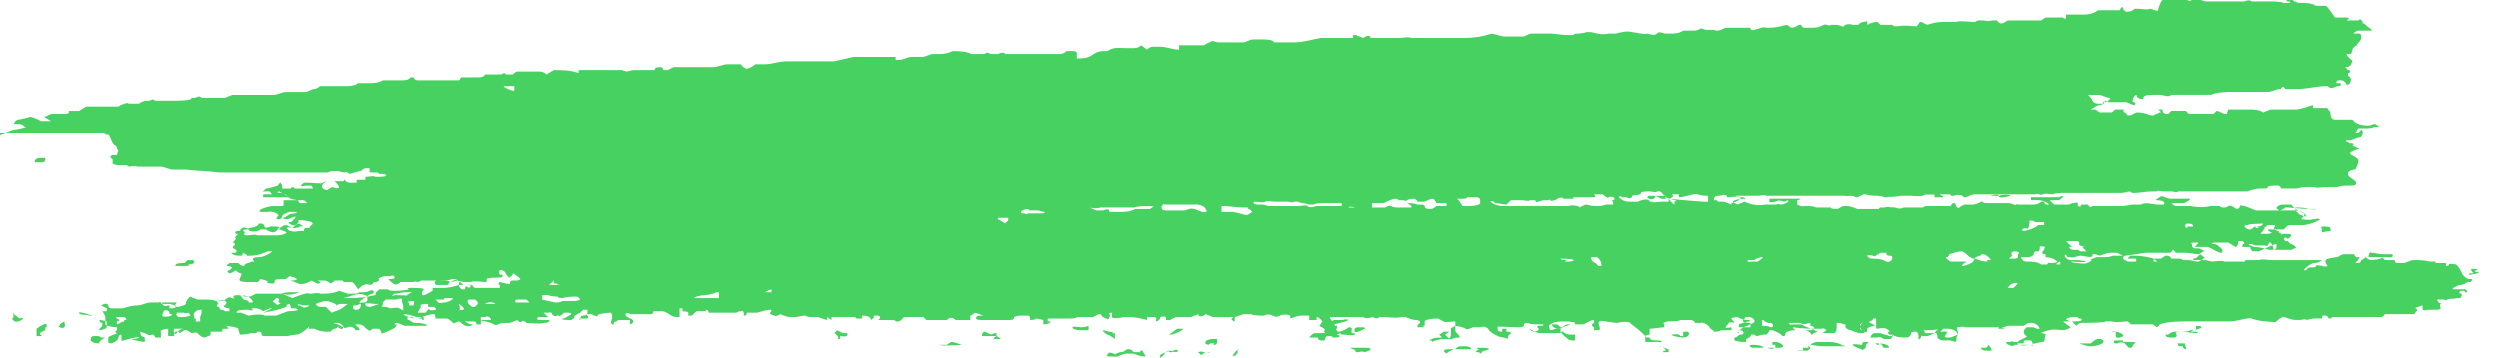 <?xml version="1.0" encoding="UTF-8"?> <svg xmlns="http://www.w3.org/2000/svg" xmlns:xlink="http://www.w3.org/1999/xlink" id="_Слой_1" version="1.1" viewBox="0 0 171.1 24.5"><defs><style> .st0 { fill: #47d161; } .st1 { fill: none; } .st2 { clip-path: url(#clippath); } </style><clipPath id="clippath"><rect class="st1" width="171" height="24.5"></rect></clipPath></defs><g class="st2"><g><path class="st0" d="M129.6,22.1c0,.3-.1.4-.1.3h-.1c-.1-.1-.3-.1-.3-.1h-.1c-.1-.2-.1-.3-.1-.3h-.1c-.1-.2-.2-.2-.4-.2h-.2s0,.1-.2.2c0,0-.2,0,0,.1,0,0,.4.2.3.2s-.5.1-.5.2,0,.3-.2.2-.4-.4-.3-.4c0,0,.2-.2.2-.3h0c0,.1-.2.2-.2.2v.3l.3.2h0c0,0,0,.1,0,.1h-.4c-.2-.1-.4-.1-.5-.2-.2,0-.3-.1-.4-.2v-.2c-.2,0-.3-.1-.4-.1h-.2v.3c0,0,0,.4-.2.4s-.9,0-.8,0c0,0,.2-.1.3-.2,0,0-.2-.2-.3-.1-.7,0-1.3,0-2-.1h0s0,.1.2.2h1c.4,0,.3-.3,0-.3v-.2h0c-.2,0-.4.2-.7,0h-.7c-.3,0,0,0,0,.1s0,0,.2,0h.6c.3.2.7.3,1.1.5,0,0-.3.1-.4.2h0c0,.1,0,.2,0,.1,0-.2-.2-.3-.4-.4h-.8c-.2,0-.6.1-.6.2s0,.2-.2.2h0c-.2-.2-.4-.3-.7-.4h-.2c0,.1-.2.3-.2.3-.2,0-.4,0-.6.1,0,0-.2,0-.2-.1,0,0-.4,0-.3,0s0,.2-.3.3v.2h-.2s-.3,0-.6-.1v-.2c.2,0,.3-.2.4-.2.3,0,.2-.1.2-.2h0c0-.1-.3-.1-.3-.1v.2h0s-.2,0,0-.1c0-.1.2-.2.3-.3h.5v-.3c-.4,0-.6-.1-.5-.2s.3-.2,0-.2-.8,0-.8.1.2.2.2.3h0s-.3-.1-.4,0c0,.1-.2.2-.2.3s.3,0,.4,0h0v.2h-.7c-.2.1-.3.1-.5.1,0-.1-.3-.2-.3-.3s-.5-.4-.6-.3c0,0-.5,0-.4,0,0,0,0-.2-.4-.2h-.6c0,.1-.9.1-.9.1,0,0-.4.1-.2.2v.2c-.2,0-.8.1-1,.1v.4c-.2,0-.4.1-.2.2h.2c0,.2.3.2.6.2s.3.2,0,.1h-.9v-.4c-.2-.2-.4-.4-.8-.7s-.2-.2-.2-.2h0c-.2-.1-.6-.1-.9,0-.3,0-1.3-.2-1.6-.2s-.6.3-.8.3h-.3c-.2,0-.3,0-.2-.1h0c0-.1-.8-.1-.8-.1-.3,0-.6,0-.9.2-.2.1,0,.4,0,.4,0,0,.7-.2.7-.1v.3h-1.3c-.2,0-.8-.1-.8-.3l.3.2h0c.2,0,.4-.2.3-.2,0,0-.2-.2,0-.2s.4,0,.3-.1h-.3c-.3,0-.5,0-.8-.1,0,0-.2,0-.2.1s0,.2-.4.2-1.7-.1-1.4,0v.2s0,.1.3.1,0,0,0,0h0v-.2h.3v.2c.2,0,.3,0,.3.1l-.2.2v.2s-.2-.1-.3-.1c-.2,0-.4-.1-.6-.2s-.3-.2-.4-.3c0,0,0-.1-.2-.2s-.3,0-.4,0h-.5c0,0-.4.2-.5.1s-.6-.2-.7-.2c0,0-.4.2-.3.2h.2-.2v.4c0,0,0,.3-.3.3h.4c0-.1.5-.1.5-.1,0-.2-.3-.3-.3-.5v-.6h0c-.3,0-.7.1-.8,0l-.4-.2c-.5,0-.9.1-.9.2s0,.2,0,.3h-.2s.4.1,0,.1h-.3c0-.1,0-.2.2-.3,0,0,0-.2-.3-.2s-.7-.2-.7-.2h-.3c-.4.1-.8,0-1.2,0h-.3c-.2.2-.4,0-.5,0-.2.1-.5.1-.6,0h-2.1c-.2,0-.3,0,0,.3.2.2.2.7.4.7s.6-.2.7-.3h0c.3,0,.2.1.2.2h0v.2s.4,0,.2.1-.6,0-.7,0h-.2c0-.1-.2-.1-.3,0,0,0,.4.1,0,.2h-.3q0-.1-.2-.1c-.2,0-.3,0-.3.2s-.6.1-.5-.1h-.6s.2-.3.4-.3h.3c.3,0,.5,0,.4-.2s-.5-.3-.4-.3l.2-.3s-.2-.3-.4-.3v.2h-.5v-.3h-.5c-.3,0-.5.1-.8.2v-.2c-.2-.1-.5-.1-.7,0s-.3.1-.5,0h0c-.2-.1-.4-.1-.6,0-.3,0-.7,0-.9-.1h-.5l-.6.2v.3s-.3-.1-.2-.2c0,0,.2-.1,0-.1h-1.3l-.5-.2c-.2.2-.5.2-.5,0l-.5.2h-1s-.3.1-.4.2h-.3c0-.2,0-.3-.4-.2h0c0,.2-.2.3-.3.3h0c0-.2.2-.3-.3-.3h-.3c0,.2,0,.3,0,.2h0c-.4-.1-.8-.2-1.2-.2h-.4c-.4.1-.8.1-.8,0h0v-.3c-.4,0,0,.2-.2.3h0c0,.1,0,.2-.2.1s-.3-.1-.3-.2h0c0-.1-.2-.1-.2-.1l-.4.2h-1.1c0,.1-.5.1-.5.1h-1.5v.2h.2c0,.1-.2.2-.5.2v-.3s-.4-.1-.5-.1h0c0,.1-.4.1-.4.1,0-.2,0-.3-.2-.3h-.4c-.2,0-.3,0-.5.1h0c0,.2-.2.2-.3.2h-1.9c-.1,0-.4,0-.4-.1s0-.2.3-.2h.2s-.5-.2-.6-.2c0,0-.2.2-.3.2v.3h-1c-.2-.2-.4-.2-.6,0h-1.4l-.2-.2h-1.3s-.2.1-.2.2h0c0,0,0,0-.2.1h-.2c0-.1-.2-.1-.5-.1h-.5c-.2,0-.3,0-.2,0,0,0,.3-.2,0-.3.3,0-.3,0-.3,0,0,.1,0,.2-.2.3h0c0-.3-.5-.3-.6-.3v.2h-.4c0-.1-.2-.1-.2-.1h-1.5v.2h0l-.3-.2h0c0-.2,0-.1,0-.1h0v.3s-.4-.1-.6-.2h-.4c-.2,0-.3,0-.5-.1h0c-.2,0-.5.1-.7.1h-.3c-.2,0-.5-.1-.7-.2,0,0-.3.2-.4.1,0,0-.4-.1-.3-.2,0,0,.2-.2,0-.2-.4,0-.7.2-1,.2h-.6c0,.1,0,.2-.2.2h0c0-.2,0-.4-.2-.3,0,0-.2,0-.3.1h-1.9s0-.2-.2-.2h0c0,0,0,.1,0,.1h-.6c-.1,0-.3.3-.4.3h-.2v-.2h0c0-.1-.4-.1-.4-.1v-.2h-.2v.6h-.2c-.2,0-.4-.1-.5-.2,0,0-.3-.2-.5-.2h-.5c-.2,0,0,.1-.2.2h-.3s0-.1,0,0h-1.2c0-.1-.3-.1-.3,0h0c0,.2.2.2.3.3.2,0,.4.3,0,.4v-.3h-.7s-.2,0-.2.1c0,0-.2,0-.2.1s0,.2-.2,0c0-.1.2-.5,0-.7-.3,0-1,.1-.9.2h0c0,.1-.3,0-.4-.1h-.4c.2.2.2.3,0,.3h-.2c-.2,0-.4,0-.2.1h0c0-.1,0-.3.2-.3s.3-.1.3-.2h0v-.2h-.3l-.2.2c-.2.1-.4.2-.4.3h0c0,.1-.1.1-.2.2-.2,0-.8,0-.6-.1.2,0,.4-.2.6-.3,0,0,0-.1-.2-.1h-.3c-.2.2-.4.3-.4.2v-.2q0,0,0,.1c0,.1-.2.2-.3.1h0c-.2,0,0-.3-.4-.2h-.3l.3.3h-.5c-.2,0-.3,0-.2.2h.8c0,.2-.3.2-.4.2-.4.1-.8,0-1.2,0h0c0-.1-.3-.2-.3-.1s-.3,0-.3-.1l-.5.2h0c-.4,0-.7,0-.8.1,0,0-.2.1-.3,0-.4-.2-.9-.3-1.4-.3h.1c0,0,.2,0,.4,0h.7c0-.2-.3-.3-.4-.2h-.3c0,0,0,.3,0,.5h-.3c0-.1,0-.2-.2-.2h-.6c.2.1.3.2.5.2s-.3.2-.4.1c-.2,0-.4-.3-.5-.3s-.4.2-.4.1c-.1-.1-.2-.2-.4-.3h-.8s0-.3-.1-.3c-.4,0-.8.2-1.1.3h-.3c0-.1-.1-.1-.3-.1s-.1.1-.1.2h.1c.1.1.2.1.3.2h.3c.2,0,.7.1.6.2h-1.5l-.5-.2h-.1s-.1,0-.1.1h.1c.1,0,0,.2-.2.3s-.8.4-.8.3-.1-.3-.2-.3h-.4s-.2.2-.3.1c-.1-.1-.3-.2-.3-.3-.1,0-.2-.1-.3-.1h-.3l.2.2c.1,0,.1.2.1.2h-.3c0-.2-.4-.3-.5-.2,0,0-.3.1-.3,0s-.2-.3-.4-.3h-.3q0,.1,0,.1h.2q.1,0,.1.1c0,.1-.1.2-.2.2s-.2.1-.3.2h-.3c-.3,0-.6-.1-.8-.2h-.4c.1-.2.1-.2,0-.1-.2.2-.6.5-.8.5s-.6.1-.7.1h-1.4c-.2,0-.3,0-.3-.1s0-.2-.2-.2-.1.1-.2.1h-.3c-.4.1-.7.1-.8.1,0-.1-.1-.3-.1-.4s-.8-.2-.8-.2h0c0,.1.3.2,0,.2s-.3,0-.3.2h-.8v.2h0c0,.1-.2.1-.4.2-.2,0-.4-.2-.5-.3s-.3,0-.4,0c0,0-.4-.3-.5-.2h0l-.3.2c0-.1-.3-.2-.4,0h0v.2h-.4v-.5h.3-.3c-.2,0-.6.1-.5.2v.4h-.4s0-.2-.2-.2c0,0-.2.1-.3,0-.2-.1-.5-.2-.5-.2,0,.2,0,.3.3.4h0v.3q.3,0,0,0c-.3,0-1-.2-.9-.2,0,0,.4,0,.5-.1,0,0,0-.1-.2,0-.3,0-1,.3-1,.2,0-.1,0-.3,0-.4,0,0-.2,0-.2.2s-.4.4-.5.4h0c0,0-.2,0-.2-.1h0c0-.2,0-.3,0-.3,0-.1.7-.3.6-.3s-.2-.1,0-.2h0c0-.1,0-.2,0-.2h0c-.3,0-.7-.1-.8-.2,0-.2,0-.3,0-.5,0-.1-.2-.4-.2-.4h.3v-.2l-.4-.2c.2-.1.4-.2.5,0,0,0,0,.2.2.2h.8c.3-.1.7-.2,1-.2s.6-.2.9-.2h1.8s-.3.3,0,.3.7-.2.6-.2h0c0-.2.2-.4.3-.5l.5.2h.5c.3,0,.5,0,.8.1h.5c.3-.3.5-.3.5-.2h.1q.2.1.1,0h0c-.1-.1,0-.2.2-.2.3,0,.5,0,.8.1.2,0,.3-.1.5-.2h1.8l.7.3c.5-.2,1-.4,1.2-.3.2,0,.6-.1.7,0,.4,0,.9,0,1.3-.2l.6.2h.4c.1,0,.3,0,.4-.1h.1c.2,0,.4,0,.6-.1,0,0,.2-.1.2,0,.1,0,.1.2,0,.2-.2,0-.4.2-.6.3-.1.1-.3.2-.3.3s.1,0,.1,0h.3c.3-.2,0-.3.2-.4s.6,0,.5-.3c.1,0,.2-.2.3-.2h.6c-.1,0,0,.1.3.1s.7,0,1.1-.1c-.1,0-.2-.1.1-.1s.9,0,.9.1c-.1.1-.2.3-.1.4h.1c.1,0,.6-.3.6-.3v-.2h.8c.3,0,.7-.1,1-.2h.9s.1.2.2.2h1.7c0-.1,0-.2,0-.2h0c-.2-.1,0-.2,0-.2s.7.2.7.1,0-.2.2-.2.5,0,.5-.1-.5-.4-.5-.4c0,.1-.2.3-.3.3,0-.1-.2-.2-.2-.3s-.3-.3-.4-.2,0,.3,0,.3h.2c0,.1,0,.2-.3.2s-.8,0-.8.1h0v.2h0c-.4,0-.8-.1-1.1,0h-.2c-.2,0-.4,0-.7-.1-.2,0-.4.2-.7,0h-1.8c-.2.2-.4,0-.5.1h-.9c-.2.2-.4.2-.5.1s-.4-.3-.3-.3.4,0,.4-.1-.1-.2-.3-.1h-.4c-.3.1-.4.1-.4.2.1,0,0,.2-.2.2h-.1l-.2.2c-.1,0-.3-.1-.5,0-.1,0-.3.2-.4.3l-.2-.3-.2-.2h-.6s0-.1-.1-.1h-.5c-.2.2-.3.2-.3.2,0,0-.2-.2-.4-.2s-.6,0-.5,0,.4.2.1.2h-.1l-.4-.2c-.3.2-.7.3-.9.2s-.6-.2-.5-.2.4,0,.4-.1-.5-.2-.5-.2c0,0-.2.2-.3.2-.2,0-.8,0-.7.1h0c0,.2-.1.2-.1.2-.2,0-.5,0-.4-.1s-.5-.2-.5-.2c0,0-.1.2-.2.2h-.6c-.1,0-.5,0-.6-.1s.2-.4.1-.5h-.1l-.3-.2c-.1.1-.3.2-.4.2s-.2-.2-.1-.2h.1c.2-.2.3-.2-.1-.3h-.1c0-.1.1-.1.2-.2h.6c.1.1.2.2.4.2h0c0-.2.4-.2.5-.3h.2c-.2-.2-.1-.3.3-.3s1-.4.9-.4h-.3c-.4.2-.8.3-1.2.3h-.2c0-.1-.3-.2-.3-.2,0,.1,0,.2-.1.2-.3,0-.5,0-.7-.2h.3c.2-.2,0-.2-.1-.3-.1,0-.1-.1,0-.2.1,0,.1-.1,0-.2h-.1c.2-.2.3-.3.2-.3s.1-.2.1-.2c0,0,.1-.1,0-.1s-.2-.1,0-.2h.2c.1-.2.3-.3.4-.2.1,0,.3.1.3.1h0c-.3,0-.7,0-.3.2,0,0-.1,0-.1.1h0c0,.1.1.1.1.1h.2c.1,0,.4-.1.6,0h1.4c.2,0,.6-.1.6-.2-.1-.1-.6-.2-.6-.3h0c.1,0,.2,0,.3-.1s.3-.1.3-.1l.4.2c.1-.1.2-.2.4-.3q.1,0,.2.1c0,0,.1,0,.1.1h-.2c-.1.1-.3.1-.4.1-.2,0-.3-.1-.5,0,0,0,.1.1.2.2h.1c.2.1.5,0,.7,0h.2c0-.1,0-.2.1-.2h.7-.2c-.1,0-.3,0-.2-.1s.3-.2.1-.3-1-.2-.9-.1c.1,0,0,.2-.2.3s-.6-.2-.4-.2.2-.1.3-.2c.1,0,.1-.1.1-.2l-.5.2h-.1c-.2,0-.3-.1-.2-.1h0c.3-.1.3-.3.8-.3,0,0,.1,0,.1-.1h-.5c-.3.1-.5.2-.5.3s-.1.2-.2.2-.3,0-.1-.2c.2-.1-.3-.4-.7-.3h-.5c-.2-.1.2-.3.8-.4h.7s.1,0,.1-.1v-.3h1c0,.1.1.2.1.2h.5s-.1-.2-.3-.2c-.3,0-.5,0-.8-.1-.1,0-.3-.3-.4-.3s-.4-.2-.4-.2c-.1,0-.2.1,0,.1.3,0,.5.2.7.3h-1.8v-.2h.6s-.1-.2-.2-.2h-.5c.1,0,.2-.1.3-.2.2,0,.8-.2.8-.2,0,0,.2-.3.2-.2s.1.1.1.2h0v.2h.6c0-.1.2-.1.2-.1,0,0,0,.1.1.1h.5s.1,0,.2,0h.5c0-.1-.1-.2-.1-.2h-.3c-.2,0-.4.1-.4,0s.1-.1.2-.2h.3c.3,0,.9.1,1,0s.3-.1.1,0-.3.4.1.5h.1l.3-.2c.3.1.5.1.5,0-.1-.2-.2-.3-.3-.4h.6c.1-.1.1-.2.1-.1s.2.2.3.2h.5v-.2h.6v-.2c.3,0,.5-.1.7,0,.3,0,1,0,.6-.2h-.3c-.1,0-.1-.1-.2-.1h-.3c-.1,0-.3,0-.2-.1h0c0-.1,0-.2-.1-.2h-.1c-.2,0-.3.1-.4.2-.2,0-.7.2-.8.2,0,0-.2-.2-.3-.1h0c-.2,0-.4-.1-.6-.1s-.4,0-.6.1h-7.4c-.8-.1-1.5-.1-2.3-.2h-.9c-.2,0-.6-.2-.8-.2h-.6c-.4,0-.8,0-.8,0h-.2c.1,0-.4-.1-.5,0,0,0-.2,0-.2-.1h-.4c-.2,0-.4,0-.6-.1h0c0,0,0-.1,0-.1,0,0,0-.1,0-.2h0q-.3-.2,0-.3h.3c0-.2.2-.3,0-.4,0-.1,0-.2-.2-.3-.2-.2-.3-.7-.4-.7s-.4,0-.2-.1H0v.2s0-.1.1-.1c.3-.1.5-.2.8-.3.2,0,1-.2.9-.2h-.1c-.1-.1-.2-.2-.4-.2h-.3q-.1,0,0-.1s0-.1.2-.2c.2,0,.9-.2.9-.2,0,0,.6.2.7.3h.9-.2c-.3-.2-.5-.3-.5-.3.2,0,.4-.2.6-.2h.6c.4,0,.6,0,.5-.2h.3s0,0,.2,0h0c0,0,0,0,.2,0l.5-.3h.4c.5,0,1,0,1.4,0h.4c.3-.2.7-.3.7-.2h.7c.3-.2.5-.2.5-.2h.2c.1,0,.3-.2.4,0,.4,0,.7,0,1.1,0,.5,0,1.5,0,1.4-.2h.2c.2,0,.3-.2.5,0h.1c.5,0,1,0,1.5,0l.5-.2h1.7c.2,0,.9,0,1,0h.1c.3,0,.6-.2.9-.2h1.3c.2,0,.4-.2.6-.2s.4-.2.4-.2h.8c.2,0,.8,0,1,0,.1,0,.6,0,.8-.2h.7c.3,0,.7,0,1-.2.3,0,.6,0,.9,0,.2,0,.5,0,.5,0s.4,0,.5-.2h.2c.1.2.2.2.3.2h1.5s.2,0,.2,0,.1,0,.2,0h.9c.1,0,.1-.2.2-.2h1.1c.2,0,.4,0,.5-.2h0c.2,0,.5,0,.7,0h.4c0,0,.3-.2.3,0h.5c0,0,.2-.2.3-.2h1.4c0,0,0,0,0,0,.2,0,.4,0,.6.2h0l.5-.3c.6,0,1.1,0,1.7.2v-.2h2.1c.3,0,.7,0,.9,0h0c.3.2.5,0,.8,0h.8c.2,0,.4,0,.6,0,0,0,0-.2.3-.2s.2,0,.3.2c.2,0,.2,0,.3,0l.4-.2h2.7c.3,0,.7-.2,1-.2,0,0,.4,0,.5,0,0,0,.4,0,.4,0s.2.3.4.3.5-.2.6-.3h.7c.4,0,.9-.2,1.5-.2h.3c.2,0,.5,0,.8,0h1.6c.2,0,.3,0,.5,0h0l1.3-.3h2.9v.2h0s.2,0,.3,0c.2,0,.5-.2.8-.2h.8l.6-.2h.6c0,0,.4,0,.8-.2.4,0,.9,0,1.3.2h.8c.2,0,.2-.2.5,0h.5s.4-.2.5,0h.5c.3,0,.5,0,.8,0h2.3c.2,0,.4,0,.6-.2h.4c.2,0,.3,0,.3.2h0v.3c.4,0,.7,0,1-.2h0c.3-.2.5-.3.8-.3h.3c.4-.3.8-.2,1.3-.2h.4c.2,0,.4,0,.6-.2h0l.4.3s.2-.2.4-.2h.5c.4,0,.9.2,1.3.2h0v-.3h1.7c0,0,.3-.2.4-.2h0c.2-.2.3,0,.6,0h.7c.2,0,.4,0,.6,0h.4c.2,0,.4-.2.7-.2h.5c.4,0,.8,0,.9.2,0,0,.3,0,.4,0s.6,0,1,0c.6,0,1.2-.2,1.8-.3.3,0,1.1,0,1.2,0h1v-.2h.2l.5.2c.3-.2.5-.2.5,0h.3c0,0,.3,0,.5,0,.3,0,.7,0,.9,0h.3c.2,0,.5-.1.8,0h3.6c.7,0,1.3-.1,1.9-.3l.8.2h1.4c.2-.1.4-.2.5-.2h1.4s.8.1,1.1.1h.4c0-.1.2-.1.3-.1,0,0,.3,0,.6-.1h.3c.4.1.8.2,1.2.1h.5c.4-.1.7-.2,1.1-.1.2,0,.9.2,1,.1h0c.2,0,.5.2.7,0s.4,0,.6,0h.3c.3,0,.6,0,.9-.2h.7s.3,0,.4-.1c0,0,.2-.1.3,0,.2.1.7,0,.9.1.2,0,.4-.1.6-.2h1.7c0,.2.2.2.4.1.2,0,.4-.2.7-.1h.2c.4,0,.8-.1,1.2-.2l.3.2c.2,0,.4-.1.5-.2h.2c0,.2.2.2.2.2h.5c.2,0,.4,0,.6-.1,0,0,.4-.2.4-.1,0,0,.3.1.3,0h.4c.2,0,.5.2.5.1s.3-.2.6-.1h.4c0-.1.3-.2.3-.2.2,0,.3-.1.3,0h0c0,.2,0,.2,0,.2.2-.1.4-.2.7-.2l.2.2h.8s.1.1.2.1h.2c.4-.1.9,0,1.3,0l.2-.3h.1l.4.2c.3-.1.7-.2,1.1-.2h.9c.1-.1.9,0,1.1,0h.2c.1-.1.2-.1.3-.1h.3c.3.1.4,0,.6,0h.3s0,.1.2.2h.1c.2,0,.3-.2.5-.2h2.2l.3-.2h1.2s.2.2.2,0v-.2h1c.4,0,.8,0,1.2-.3h.2c.1,0,.3,0,.4,0h.9s0-.1.1-.2h.1c0,.2.1.2.2.3.2,0,.4,0,.6-.2h.2c.3,0,.6.1.9,0h0c.3.1.5.2.5.1S147.9,0,148,0h1.7c.1.1.2.1.3,0h0C150.3,0,150.6,0,150.6,0c.1,0,.2.1.4.1h2.6C153.8,0,154,0,154.1.1h1.4c0,0,.6,0,.8.1h.2c.2,0,.3,0,.2-.1h-.2c0-.1,0-.2.1-.2s.3,0,.4.2h.1c.1.1.2.1.3.1.4,0,.8,0,1.1.2h.4s.2,0,.3,0c.2.2.4.5.6.8h.8c.2,0,.2.1,0,.2h.8c.1-.1.2-.1.2,0,.1,0,.1.1.1.2h.1l.2.2c.3.2.4.3.3.3-.3,0-.6,0-.9,0-.1,0-.4.2-.3.2h.4c.1,0,.1.2.1.3,0,.2-.4.5-.3.5s.3,0,.1,0-.4.2-.4.3-.1.3-.1.3h-.3c0,.2.5.5.4.5h0c-.1.2-.1.4-.5.4h0c0,0,.2.2.2.2.2,0,.2.2,0,.2v.2c.1,0,.2.2.2.2,0,.2-.1.4-.2.4h-.1c-.1-.2-.2-.3-.4-.3s-.3,0-.3.2h.2c.1,0,.1,0,.1,0h0c0,.1,0,.2-.1.2h-.1c-.2,0-.4.3-.7,0h-.1c-.6,0-1.3.2-2,.2s-.5,0-.6,0h-.2c-.1-.2-.2-.2-.3,0h-.1c-.2,0-.5.2-.8.2h-.3c-.3,0-.7,0-1,0-.2,0-.6,0-.6,0h-.4c-.5,0-1.1,0-1.6.2h-.6c-.3,0-.7,0-.8,0h-1.3c-.2.2-.5,0-.8,0h-.3c-.4,0-.8,0-.8.2s-.4,0-.4,0-.1-.2-.1-.2c0,0-.1,0-.2.2,0,0-.1.3,0,.3s.2,0,.1.2c-.2,0-.5-.2-.6-.2h.1-1.3c0,0-.2-.2-.3,0h-.1c.1,0,0,.2-.2.2s-.4.2-.6.3h.3c0,0,.3.2.3.2.2,0,.4,0,.4,0,.1,0,.2,0,.4,0,.1,0,.2-.2.3-.2h.6c-.1,0-.1.2,0,.2s.2.2.2.2h.2c.1,0,.3-.2.5-.2.3,0,.6.1.9.2h.2c.1-.1.3-.1.4-.2.2,0,.1,0-.1-.2h.3c0,.3.2.3.3.3h.1l.2-.2h1c0,0,.2.2.2.2h.3c.1,0,.1,0,.2,0h1.2l.2-.2c.2,0,.4.2.6.2h.1c0,0,.1-.3.1-.3h1.4c.3,0,.7,0,1,.2l.5-.2h.3c.2,0,.4,0,.5,0h.9c.4,0,.8-.2,1.2-.3v.2c.1,0,.1,0,.1,0,.2,0,.3,0,.4,0h.4c.1,0,.1,0,.2.2,0,0,.1,0,.1.2s.1.4.3.4h.4c.3,0,.5,0,.6,0h.2c.1.1.2.2.2.2v.2h0c0,.1,0-.2,0-.2.2.1.4.2.7.2h.3s.2-.1.3-.1.4.2.3.2h-.3c-.2.1-.4.1-.7.1h-.4c-.1.1-.1.2-.2.3h.2l.2-.2c.1,0,.1.1.1.2s-.1.3-.2.3-.4.1-.6.2h-.2c-.1,0-.2,0-.1.1,0,0,.1,0,.2.1h.1c.2,0,.2.1.1.2h.1l.4.2c-.2,0-.4.1-.6.2,0,0-.1,0,0,.2.1,0,.6.3.5.4,0,.2-.1.4-.2.6h0c-.1,0-.3,0-.5.2v.2c.2.2.4.3.5.4s.1.3-.2.3h-.2c-.3,0-.6,0-.8.1h-.8c-.3,0-.7.1-.8,0h-.3c-.3,0-.6,0-.9.1h-.6c-.3,0-.6,0-.5,0,0,0,0-.2-.2-.2s-.7,0-.7.1-.1.1-.2.1h-.3c-.3,0-.6.1-.9.2h-4.7c-.2.1-.3,0-.5,0h-.5c-.2,0-.4-.1-.5,0h-.3c-.4,0-.9.1-1.1.1h-.3c-.1-.2-.4,0-.7,0h-3.9c-.3,0-.6,0-.8.1-.3,0-.4-.1-.7,0-.2.1-.3-.1-.5,0h-4.2c-.4.1-.9.1-1.3,0h-2c-.3.2-.7.1-1,.1h-.7c-.5.1-1,.1-1.6,0-.1,0-.6,0-.8-.1h-.2c0,.1-.2.1-.3.1h-6.3c-.2-.1-.4,0-.6,0h-1.4c-.2,0,0,0,0,.1h.4c.2.1.2.2,0,.1-.2,0-.7.1-.7.2h0c0,.1.2.1.3.2l.5-.2c.4.2.9.3,1.4.2h.8c0-.1.2,0,.3,0s.4-.1.5-.2h0c0-.2-.2,0-.3,0-.3-.1-.4-.1-.6,0h0c-.4.1-.5,0-.4,0h0v-.2h0s-.2,0,0,0h2.1s0,.1-.2.1h0v.3s.4.2.5.1h.3s.3,0,.5.1h1c0,.1.3.1.4.1.2,0,.3-.2.5-.2h.2c.2,0,.5.1.7.2h1.5c0-.1.1-.1.1-.1h.3s.2-.1.4,0c.3-.1.5.2.9,0h1.3c.1-.1.2-.1.4-.1h1.5s.1-.2.2-.2h.1c.1.3.2.4.3.3s.3-.2.4-.2h.5c.2,0,.4-.1.6-.2h.1c0,.1.2.1.2.1h1.6c.1,0,.5.2.5.1s.1,0,.1,0h1.1c.2,0,.4-.1.5-.2h.2c0,.1.1.2.1.2h.2c.1,0-.1-.2-.6-.3h-.6v-.2h1.9c.2-.1.4-.1.3,0-.1,0-.2.2-.3.2h-.6c.1.2.2.2.3.3h.9q.2,0,.3-.1h.2c.1-.1.2,0,.2,0v.2s.2.1.2,0h0s0-.1.1-.1h.4c.1.2.2.2.3.1h2c.3,0,.6-.1.8-.1h.5c.4-.2.8,0,1.2,0h.4c.1-.2-.1-.3-.6-.3l.3-.2c.2-.2.4.1.8.1s.2,0,.3,0h1c-.1.2-.3.2-.4.3h-.8c-.1,0,0,.2.3.2h.9c.5.1,1,.1,1.4,0h.6s.1.1.2.1h.2c.1,0,.3-.2.4-.1.1,0,.3.2.4.2s.2-.1.2-.2.2,0,.3,0,.5.2.8.3h2.6c.1,0,.5,0,.7.2v.2c-.1,0-.2.2-.2.2.2,0,.5.1.8,0h.2c.1-.1.2,0,.3,0,0,0-.4.3-1.1.4h-.7c-.5,0-.4,0-.7.3h0c-.2,0-.3,0-.3,0h-.4c.1-.2.1-.3.1-.3h-.5s-.2.2-.3.2h-.3q-.1-.1-.2-.1s-.1,0,0,.1h.6c-.1.2-.2.3-.3.4h.5c.1,0,.2,0,.3-.1h-.1c-.1-.1-.2-.1-.2-.2h.3c.1,0,.5.1.5.2s.1,0,.1.1.1,0,.2,0c.2,0,.6,0,.5.1,0,.1-.2.3-.3.2s-.3,0-.1.2h.2c0,.1.2.2.2.2.3.1.4.3.3.3h-.1c-.1.1-.2.1-.3.1h-1.1c0-.2-.1-.4-.2-.5h-.1c-.1.1,0,.3-.3.2h-.6c-.2,0-.2-.1-.3-.1h-.2c0,.1.4.2.4.2.3,0,.7.1,1,.2h.2c.1,0,.3,0,.3-.2v-.2c-.2,0-.7.3-1.2.5h-.4c-.1,0-.2-.2-.2-.3h-.5c-.1,0,0-.2,0-.2h.1c0-.1-.1-.2-.1-.2h-.3c0,.2-.1.4-.2.4-.2-.1-.3-.2-.5-.3h-.9c-.1,0-.2,0-.2.1h.1c.2,0,.3.1.4.2.2.1.3.4.1.4s-.6-.3-.9-.4h-.9c.2-.2.3-.3.2-.3h-.1c-.2,0-.4,0-.3.1.1,0-.1.2.2.3h.3c.4.2.5.2.4.2h-.1l-.3.2c-.3,0-.6-.1-.9-.1h-.7s-.1-.2-.2-.2c0,0-.1.2-.2.2h-1.6c-.2,0-1.2.2-1.6.2l-.4-.2h-.6l-.6.2c-.3-.1-.5-.2-.5,0s-.6,0-.8,0-.6.2-.7.1h-.2c-.1-.2-.2-.2-.2-.1s.2.3.4.3c.4,0,.8,0,1.1.1h-.1c0,.1-.9,0-.9,0-.2,0-.3.1-.6,0h-.2c-.1,0-.2.1-.3.2h.3v-.3c.5,0,.9.2,1.1.2s.6.1.7,0c.2,0,.3-.2.4-.2h-.1c-.1,0,.1-.1.4-.2h.4c.2,0,.5,0,.7-.1h1.6c.4,0,.8.1,1.2.2v.2h.2c.1,0-.2-.2-.3-.2h.6l.3-.2h0c.2,0,.3,0,.4.2h.5c.1,0,.2,0,.3.1h1.5c.1,0,.4.1.5.1s.8-.1.8,0h1.3c0,.1.1,0,.2-.1h.9c.3-.1.5,0,.9,0h3.4s-.2.2-.5.2-.8.5-.7.5h.1c.1-.1.2-.2.3-.2h.1c.2,0,.3,0,.3-.1s.4,0,.4,0c0,0,.3.1.4,0h0c-.3-.4-.2-.5.6-.6.2,0,.3-.2.5-.2h.7s.1.2.2.2h.3-.1c-.1.2-.2.3-.3.4h.1c.1,0,.3,0,.3-.2.1,0,.3-.2.3-.2,0,0,.2.2.4.2s.8-.1.8-.2h-1c0-.2.1-.4.2-.3.2,0,.5.1.8.1h.6c.1,0,.1.3-.2.2h-.4c0,.2.2.2.3.2h.5c0,.2.1.2.2.2h.4c.1,0,.3-.1.6-.2.4,0,.8,0,1.2.1h.4s-.1.1.1.1h.6v.2c.1,0,.2,0,.2-.1s.4,0,.5,0c.2.2.3.4.4.6,0,.1.3.4.5.4h.2c0,.1-.1.2-.1.2h-.2s-.3.2-.5.2-.7.3-.5.3h.8c.1,0,.1.1.2.2h-.2c0-.1-.1-.1-.2-.1s-.3.1-.1.2c.2,0,0,.3,0,.3h-.3c-.1.1-.5,0-.6.1s-.2,0-.3,0h-.6.2s0,.1.1.2.1,0,.2.1h-.1v.2c.1.1,0,.2-.2.2h-.6c-.1,0-.2.1-.4,0v-.3c-.3.1-.6.2-.5.2s.2.2.1.2-.1.2-.2.2h-2c0,.1-.2.2-.2.2h-3.4c0,.1-.1.1-.2.1s0-.2-.3-.2-.1.1-.2.2h-.5c-.2,0-.5.1-.5.1-.2-.1-.3,0-.5,0h-.3c-.3,0-.7-.2-.8-.2-.2,0-.4.2-.5.3s-.5,0-.7,0-.8-.1-1-.2-1,.2-1.5.2h-2.9c-.5,0-1.3,0-1.9.2,0,0-.1.2-.2.2,0,0-.2-.2-.3-.2h-1.5c0-.1-.2-.2-.2-.2-.3,0-.7.1-1.1,0h-.4c0,.1-1.5.1-1.5.1h-.2c-.1,0-.3.2-.3.2,0,0-.2-.2-.3-.3h-.6c.2.2.4.3.5.4.1,0-.3.2-.5.2-.3,0-.6-.1-.9,0-.2,0-.7.2-.6.2s.4.1.4.1h-.1c-.1.2,0,.5-.2.5s-.7.2-.7.1-.1-.2-.1-.2h-.4c-.1,0-.1.1-.1.2h-.4c0-.1,0-.1.1-.2,0,0,.1,0,.2-.1.1,0,.4-.2.3-.2s-.2-.2-.2-.3.1-.2.2-.3h.4c.1,0,.3.1.3.1h.2c-.1-.3-.4-.4-.6-.4h-.2c-.1.1-.2.1-.3.2h-.9c-.2,0-.3,0-.4.1h-2.7c-.2-.1-.3,0-.5,0s.1.4,0,.5-.1.2-.1.4-.3,0-.5,0h-.4c-.1,0-.2,0-.3-.1-.1,0-.1-.1-.1-.2s-.2-.3.1-.3.8,0,.7,0h-.1c-.1.1-.1.2-.2.3h0c0,.1.1.1.1.1h.3l.5-.2c-.1-.3-.4-.4-.8-.4h-.5c0,.1-.8.1-.8.1-.2,0-.3,0-.2.1h.1c-.1.1-.2.2-.2.2,0,0-.1,0-.1.1,0,0-.1.3-.2.2h0v-.2c0-.2-.1-.3-.2-.3s-.3,0-.3.1-.1.3-.3.3c-.3,0-.6,0-.8-.1-.1,0-.2-.1-.3-.2,0,0-.1-.2-.3-.3s-.5,0-.7,0v.2-.9h1.2ZM129.4,17.5c-.2,0-.3,0-.3-.2h-.3c-.1,0-.2,0-.2.1h-.1c-.1.1-.2.2-.3.1,0,0-.4-.1-.4,0s.2.2.3.2c.3,0,.5,0,.8.1,0,0,.3.2.4.1.2,0,.3-.4.1-.4h0ZM140,17.4c-.2,0-.3-.1-.2-.2.1,0,.1-.3.2-.3,0,0-.4-.1-.4,0s0,.3-.1.3-.3,0-.3.1,0,.1-.1.2-.1,0-.2.1h-.6c.1.2.2.3.4.3.4,0,.7,0,1,.2h.4s.1-.2.2-.1c.1,0,.5,0,.5-.1-.2-.2-.5-.3-.8-.3h0v-.2ZM157.5,14.5c-.3-.1-.5-.3-.5-.3,0,0-.1-.1-.2-.2h-.5c-.2,0-.3,0-.5.2h0c0,.1.2.2.2.2.1,0,.3-.1.4-.2h.2c.1,0,2.1.2,1.9.1h-.5c-.3-.1-.6-.1-.9-.1h0v.2c.1.1.2.2.3.3h.1c.1.1.2.1.3.1.2,0,0,0,0-.1h0c-.2-.2,0,0-.3-.2h0ZM26.2,20.8s0,0-.1,0h-.4c-.2,0-.7-.1-.7,0s.1.2.3.2,1.1-.4.9-.3v.2h0c-.1,0-.1.1,0,.1.2,0,.3,0,.5.1.2,0,.5-.1.6,0,.1,0,.3.2.3.1h0v-.2h0c0-.2-.1-.3-.1-.4h0c.1-.2-.1-.2-.4-.1h-.7l-.2.2h0ZM114.6,13.7l-.6-.2s0-.1-.2-.2h0c0,0,0-.1-.2-.2h-.2c0,.1-.4,0-.5,0-.2,0-.6,0-.6.1,0,.2-.4.1-.6.2h0c0,.2-.2.2-.4.1h-.3c0-.1-.2-.1-.2,0h0c.2.2.4.3.7.3h.6c.4-.2.8-.2.8,0h.2c0,.1.4,0,.6,0h.5v-.2s2.1.2,2.4.2h.3v-.4s-.5,0-.7-.1-.9.2-1.3.2v-.2h-.4c-.2,0,0,0,0,.1h0c0,.1-.2.2-.3.2,0,0,.2.3.4.4v-.2h0c.2-.1.3,0,0-.1h0ZM79.6,14c-.2.3-.4.4-.3.3h0c-.2-.1-.4-.2-.6-.2-.4,0-.8,0-1.1.1h-2.3c-.2.1-.8,0-.8,0,.2,0,.4.2.6.2h.4c.2-.1.4-.1.4,0s0,.1.2.1h.5c.4,0,.7,0,1.1-.2h1c.4-.3.8-.3.8-.1h0c0,.2.2.2.3.2h1.2c.2,0,.5-.2.7-.1.2,0,.6.3.8.2.2,0,0-.2,0-.2,0,0,0-.2-.5-.3h-1.8c-.5,0-.6,0-.8-.1h.2ZM18.6,20.6c.5.3.6.5.3.5h-.4l-.5.2c-.1-.1-.3-.2-.5-.2h-.3c.2.1.1.2-.2.1-.3,0-.9,0-.8.2h.3l.5.2c.5-.1,1-.1,1.1,0h.8l.8-.3c.1,0,.6,0,.7-.1h0c-.1-.1-.2-.1-.3-.1h-.2c0-.1,0-.2-.1-.3,0,0-.2,0-.2.2-.5.2-1,.3-1.6.4.3-.1.6-.3.8-.4l.3-.2c.2,0,.1,0,0-.1-.1,0,0-.1,0-.2h0c0-.1-.1-.1-.2-.1h0l-.3.3h0ZM110.3,13.7q.2,0,.2-.1c0-.1-.3-.2-.4-.1s-.4-.2-.4-.2h-.6s.2.2,0,.2h-1.2c-.2,0-.3,0-.2.1h-.7c0-.1-.3-.1-.4,0s-.5.2-.5.1,0,0-.2,0h-.2c-.2,0-.6.2-.6.1s0-.1-.2-.1h-.2c0,.1-.5,0-.5,0h-.8s-.2.2-.3.3h0c-.2,0-.5-.1-.8-.1h0c0-.1-.2-.2-.3-.1,0,0,.3.3.9.3h4.4c.4-.1.8,0,.8.1l.4-.2h0c.2,0,.4.1.6.1.3,0,.6,0,.8-.1h.5v-.2ZM91.7,14.2c.2-.2.2-.3,0-.3h-1.2c-.2,0-.4,0-.6.1h-.3c-.3-.1-.6-.1-.8-.2h-.2c-.2.1-.3,0-.5,0h-.9c-.2,0-.4-.1-.6,0s-.5,0-.8,0h0c0,.2,0,.1.2.2h.4c.2,0,.3.1.5.1h1.9c.3,0,.7-.1.7,0s.3.1.6,0h1.7,0ZM99.1,13.9h-.8c0-.1-.2-.3-.2-.3-.2,0-.4.1-.6.2h-.5q0-.1-.2-.2s-.4,0-.5.1-.2,0-.3,0h-.3s0-.1-.2-.1-.6.2-.8.3h-.6c-.3,0-.4,0-.2,0h0v.3h.9s.3-.2.4-.1h0c.2.1.3.1.5.1h.9c0-.2-.2-.2-.3-.3.2,0,.5,0,.7.1h.3s.2,0,.2.1c0,0,0,.2.3.2h.2s.2-.1.3-.2h.7v-.2h0ZM133.4,17.5c-.1,0-.1.1-.1.1.1,0,.2,0,.1,0h-.2c-.1,0,.1.2.3.3h1.1c-.3.2-.4.3-.3.3.2,0,.4-.1.6-.2.1,0,.3-.3.2-.3s-.3-.1-.4-.2c0,0-.2-.2-.4-.3-.3,0-.6.1-.9.2h0ZM23.8,20.8h-.5c-.2,0-.4.2-.3.1s-.5-.3-.7-.3-.7.2-.7.2c0,0,.1.2.3.2h.4l.2.2.2.2c.2-.1.6-.2.7-.3l.4-.3h0ZM100.5,14.1c.5,0,.8-.1.8-.2h0v-.2h0c0-.2-.2-.2-.3-.2h-.6c0,.1-.2.1-.2.1h-.3c-.2,0-.4,0-.2,0,.2.1.3.4.4.5,0,0,.4,0,.4,0ZM118.5,13.9c.4-.1.7-.3.6-.4,0-.1-.8,0-.9,0,0-.3-.4-.1-.6-.1h0s-.3,0-.3.2,0,0,0,.1h.2q0,.1.2.1h.3l.5.2h0ZM142.3,16.7h0c0-.1,0-.2-.1-.2h-.8c.2.2.3.3.4.4h-.2c.1.2.2.2.4.2h.2c.1,0,.1.1.2.1h.4c-.1-.1-.2-.2-.3-.3h.2s-.5-.1-.4-.2h0ZM17,15.7q-.1,0,.1.1c.2.1.7,0,.7-.1h.4c.3.2.6.3.8,0h0c.2,0,.2-.2-.1-.2h-.4c-.2.1-.4.1-.4,0h0c0-.1-.1-.2-.2-.2h-.2c0,.2-.5.3-.7.3h0ZM85.4,14.3h0c0-.1,0-.1,0-.1h-.4c-.2,0-1-.1-1.2-.1h-.2v.4h.8s.5.1.8.2h.2l.3-.2-.2-.2ZM119.7,21.9c.1,0,.1,0,0,.1-.2,0-.7.2-.7.2h0v.2h.2c.3,0,.5-.2.8-.3.2-.1,0-.4-.3-.4h-.8c.2.1.4.2.7.2h.1ZM37.5,20.2h-.4v.3l.9.2h0c.2,0,.3,0,.5-.1h.7c.2,0,.3,0,.5-.1,0,0,0-.1-.2-.2-.3,0-.7,0-1,.1,0,0-.4,0-.3-.1,0,0-.7,0-.8-.2h0ZM144,7c.3,0,.5-.3.4-.3-.3,0-.5-.2-.8-.2h-.7c.2.2.3.3.3.4,0,0,.1.2.4.2h.4ZM15.6,21.1c-.1,0-.3-.1-.3-.2h.1c.1-.2.2-.2,0-.3s-.4,0-.6,0h0c.3.2-.1.3.1.4h.1c0,.1.1.2.1.2.1,0,.2,0,.3.1h.3v-.2h-.1ZM35.2,6.1h0v-.2s-.2,0-.3,0h-.4c-.2,0,.6.4.7.3h0ZM30.6,19.5s.1,0,.1-.1.6-.3.6-.3h-.4c0,.1-1,.1-1,.1-.2,0-.2.3,0,.3h.7ZM153.8,15.4c-.3,0-.2.2.1.3h.1c.1,0,.2-.1.3-.2h.1c.2,0,.4,0,.5-.2,0,0-.9,0-1.1.1h0ZM138.7,15.6c-.3,0-.4.2-.2.2s.8-.2,1-.4h.4v-.2h-.6c-.1-.1-.2-.1-.2-.1h-.2c0,.2,0,.5-.2.6h0ZM7,22.1v.2s-.3.3-.2.3.5-.1.5-.2v-.4s-.3-.1-.5-.1c0,0,0,.2.2.2ZM136,17.8h.2s.1,0,0-.1-.2-.2-.4-.3h-.2s0,.1-.1.1-.5.2-.3.2c.2.1.5.2.8.2h0ZM29.3,20.8c-.3,0-.6,0-.5.2,0,.1-.2.3-.2.4h.4c.1,0,.2,0,.2-.1.1-.1.1-.2.2-.1.2.1.3,0,.4,0s0-.2-.2-.2h-.3v-.2ZM47.9,20.3c0-.1-.3,0-.4.1h.9q0,.2,0,0h.8v-.4h-.2c0,.1-1.1.3-1.2.2h.1ZM3.2,22.4c0-.2,0-.3-.2-.2-.2.1-.4.2-.5.3v.5h.4c-.4-.2,0-.3.2-.4h0v-.2ZM137.9,17.2c-.2,0-.3.1-.2.3l-.2.2h.3c.1,0,.3,0,.3-.1v-.2c.2-.1,0-.2-.2-.2h0ZM28.2,20.3c.1,0-.1,0-.4-.1l.4-.2h-.2c-.3,0-.6,0-.8.1h-.2c-.2.1-.2.2,0,.1.5,0,.8,0,1.2.1h0ZM70.4,14.3c-.4,0-.6.2-.5.3h.2c.2.1.2,0,.3,0h.9q.2,0,.2-.1c-.2,0-.3-.1-.5-.1h-.6,0ZM13.4,21.8h0v.2h.3v-.3c.1-.2.1-.3.1-.5h-.1c-.2,0-.3.1-.4.2,0,0-.1.2,0,.2v.2h0ZM11.1,20.7c-.1,0-.2-.1-.2,0,.1,0,.2.1.3.2s.2,0,.4,0v.2c-.1,0,0,0,0,0h.2c.2,0,.3-.1.2-.2h-.1c-.1-.1-.4-.1-.5-.1h-.4.1ZM30.4,20.5h-.6l.2.2c.1.1.2,0,.4,0,.3,0,.8-.3.5-.3h-.5ZM92.6,14.1c-.2,0-.3,0-.3.1h0c0,0,.2,0,.4,0h0c0-.1-.7,0-.9-.1h.8ZM17,20.7h.3c0-.2-.2-.3-.3-.4h-.2c-.1,0-.2-.1-.3-.1h-.3.1c.3,0,.2.2.4.3.1.1.4,0,.3.2h0ZM8.5,21.9c.2,0,.2-.1,0-.2h-.5c-.1,0,0,.1,0,.1.2.1.3.1,0,.2v.2h0c.1,0,.3-.2.5-.2h0ZM120.8,21.9h-.2v.4c.2,0,.4,0,.6.1.2,0,.2-.2,0-.3h-.2s-.3-.1-.3-.2h0ZM1.2,22c.2,0,.4-.2.4-.2,0,0-.2-.1-.2,0-.1,0-.3-.2-.3-.2-.1,0-.2-.2-.2-.2h0c0,.2.1.4-.1.4,0,0,.2.3.4.2h0ZM23.5,20.4c.6,0,1.1,0,1.7-.1-.7-.4-1.1,0-1.7.1h0ZM142,22c.4,0,.6-.1.4-.2h-.1c-.1,0-.1-.1-.1-.1h-.3c-.3,0-.5.1-.5.2h.1c.1.1.2.1.3.1h.2ZM6.1,21.6h.2s-.8-.3-.9-.2h0c0,.2.6.1.7.2h0ZM11.7,21.6c.1,0,.1-.1,0-.1s-.1,0-.1-.1h0c0-.2-.4-.2-.4-.1s-.1.2-.1.3.4.1.6,0h0ZM169.3,18.7c-.3,0-.4,0-.3.1.1,0,.8-.1.6-.2h-.2c-.1-.1.4-.2,0-.2s-.3,0-.2.2h0ZM12.6,22.5c.2,0,.1,0-.2,0h-.5v.3s.1.1.2,0c.1-.2.3-.3.5-.3h0ZM32.3,21h.2l.2-.2c0-.1,0-.2-.2-.3h-.4s-.1,0-.1.1h0c0,.2.2.3.3.4h0ZM4,22.3c0,.1.3.2.4.1s0-.3,0-.4c0,0-.4.2-.3.3h0ZM120.3,17.9c.3-.2.4-.3.3-.3s-.5.1-.5.2h-.5c0,.2.2.1.3.1,0,0,.4,0,.4,0ZM145.4,17.8s.1,0,.2.1h.6v-.2h-.6c.1-.1.2-.2.2-.2h-.2c-.3,0-.4.1-.2.3h0ZM109.6,18.1s0-.3-.3-.5h-.4c0,.1,0,.3.3.4l.2.2h.2ZM3.1,10.8h-.4c-.2,0-.4.2-.3.3h.5c.2,0,.2-.2.2-.3ZM24.7,20.8s-.1,0-.3.1h-.2c-.1.2,0,.3.2.3.3,0,.3-.3.3-.4ZM12.9,18.1c.4,0,.5-.2.3-.3h-.4c0,.1-.2.2-.2.2-.3,0-.6,0-.6.2h.9,0ZM27.7,20.9h.6s.1-.3,0-.3-.4,0-.4.1h.1v.2s-.3,0-.3,0ZM149.7,15.5h.4c0-.2-.2-.2-.4-.2s-.2.3,0,.3h0ZM28.9,21.9h.1v-.2h-.5c-.3-.1-.6-.2-.9-.2h0c.2.2.5.2.7.3h.6,0ZM68.3,15h0s.4.2.5.3c0,0,0-.1.2-.2v-.2h-.8.1ZM150.1,17.8c-.2,0-.4,0-.3,0,.2,0,.4.1.6.1s.4-.2.5-.3c-.1,0-.2-.1-.3-.2h0c-.1,0-.2.3-.5.3h0ZM37.5,19.4h0c0,.1.3.1.4.1h.5s-.3,0-.3-.1h-.2v-.2h0c-.2.2-.3.3-.5.3h0ZM138.1,19.4s-.2-.1-.3,0c-.2,0-.3.2-.4.3h.4c.1-.1.2-.2.3-.3h0ZM31.7,19.5l-.2-.2c-.1,0-.1.1-.1.2s.1.3.3.3h.1c.1-.1,0-.2.1-.2s.2.2.3,0-.2-.1-.3-.1c0,0-.2,0-.2,0ZM31.4,21.2c-.1.1.1,0,.3,0,.2-.1-.4-.5-.3-.4.1.2.1.4,0,.5h0ZM52.8,20v-.2s-.4.1-.4.2h.5,0ZM20.7,21c.1.1.4,0,.5-.1h-.5c-.2-.1-.4-.1-.3,0h.1s.2.1.2.1ZM36.2,20.7s0-.1-.2-.2h-.4c-.3,0-.4,0-.3.2h.9ZM12.1,21.5c-.1,0,0,.1.1.2.3,0,.6,0,.8-.1.1,0-.1-.2-.1-.2-.1,0-.2.1-.3,0h-.5ZM20.5,20h-.6c-.2,0-.4,0-.6.1.3.1.7.1,1.2-.1h0ZM142.7,6.9c.1,0-.1-.2-.3-.2h-.2c-.1,0-.3,0-.5,0h0c0,0,.1,0,.1,0h.9,0ZM107.1,17.9c.3,0,.6,0,.6-.1h0c0-.1-.9-.1-.9-.1h0c0,.1.4.1.4.1h0ZM33.2,20.8q0,0,0,0h.7c-.2-.2-.6-.1-.7,0Z"></path><path class="st0" d="M76.3,24.4c-.4,0-.7,0-.5-.1h0c0-.2.2-.2.4-.1s.2,0,.2,0c0,0,.2-.1.3-.1.3,0,.3-.2.5-.2.4,0,.2.2.5.2h.3c.2,0,0,0,0-.1h.2c0,.1.2.3.2.4h0s-.4,0-.8-.2h-.5c-.2,0-.4.1-.6.2h-.3.1Z"></path><path class="st0" d="M150.3,22.3c.4,0,.5.1.2.2s-.7.2-.5.2.5,0,.4.1c-.2,0-1-.1-1.1-.1s-.4,0-.4.1c.1.1.1.3-.1.3h-.3c-.2,0-.3-.1-.3-.2h.2c.1-.1.3-.2.4-.2h.5c.2,0,.5,0,.6-.1h.4v-.3Z"></path><path class="st0" d="M124,23.6c-.2,0,0-.1.3-.2h.9c.2,0,.8.1.8.2h0c.3.1.4.1.2.1h-1c-.4,0-.8,0-1.2-.1h0Z"></path><path class="st0" d="M68.2,23h-1s0-.3.2-.3c0,0,.4.2.5.2h0c0-.1.3-.1.3-.1v.2s.2.1.3.2h-.5c0-.1.2-.2.2-.2Z"></path><path class="st0" d="M142.8,23.5h.3c.1-.1.3-.3.5-.3h.2c.2.1.2.2.1.3-.2.1-.5.2-.8.2s-.8-.2-.8-.2h.5,0Z"></path><path class="st0" d="M129.5,22.9c.1,0,0,.2-.1.3h-.5c-.1-.1-.3-.2-.4-.1h-.5s.1-.3.3-.3h.4c.2.1.4.1.6.2h.2,0Z"></path><path class="st0" d="M138.1,23.6h1c.1,0,0,.1-.1,0h-.1c-.2,0-.4.1-.7,0h-.3c-.1.1-.3.1-.4,0-.1,0-.2-.1-.2-.2h.3c.1-.1.2,0,.2,0h.3v.2Z"></path><path class="st0" d="M131.9,23h-.3c-.1,0-.3-.2-.2-.2h1c.1-.1.1-.2.2-.2h0q0-.2.2-.2c.2,0,.1,0,.2.1l-.3.3h-.3s-.4.2-.5.2h0Z"></path><path class="st0" d="M134.1,13.2c-.2.2-.4.2-.5.2s-.3-.2.2-.2h1.3s-.2.2-.6.3h-.1l-.3-.3h0Z"></path><path class="st0" d="M99,24.2c-.3-.2-.2-.3.2-.3h.4s0-.1.3-.2h.4s.4,0,.4.2h-1.2l-.4.2h0Z"></path><path class="st0" d="M98,23.3h-.2c.3-.2.6-.2.9-.2l-.2-.2h0s.2-.1.3-.2h.4l-.3.2h0l.3.3c-.4,0-.8,0-1.2.2h0Z"></path><path class="st0" d="M145.3,23.4c.6,0,1,0,.8.1-.1,0-.2.4-.3.3h-.1c-.1-.1-.2-.2-.2-.2-.1-.2-.4-.2-.6-.1h-.1q-.2,0-.1-.2h.6Z"></path><path class="st0" d="M106.8,22.5h-.2c-.2,0-.4-.2-.4-.3h.4l.2.2c.2,0,.3-.2.5-.2h.2c-.2.1-.7.2-.7.3Z"></path><path class="st0" d="M93.3,23.8c.3,0,.5,0,.5.1s-.4.2-.4.2c0,0-.2-.1-.4,0h-.2c0-.2-.3-.2-.4-.3,0,0,.6,0,.9,0Z"></path><path class="st0" d="M91.3,22.5c-.2,0-.4,0-.4.1s-.2.2-.3.1c0,0,.2-.4.5-.4h.4v.2s-.2,0-.2,0Z"></path><path class="st0" d="M82.5,23.4c0-.1.3-.2.5-.2h.3v.2s0,.2-.2.2,0,0,0-.1h-.3c0,.2-.4,0-.3,0h0Z"></path><path class="st0" d="M101,24.1h0c0-.1.3-.2.2-.2s-.2-.1,0-.1.8,0,.7.1h0c-.2.1-.4.1-.5.2h0c0,.2,0,.1-.2,0h-.2Z"></path><path class="st0" d="M109.2,21.8c.3,0,.5.2.3.2s0,.4,0,.5h0q0,.1-.2.1h-.2v-.2c-.2-.1-.2-.2,0-.3h0v-.3h0Z"></path><path class="st0" d="M158.9,15.6c-.1,0-.1-.1.1-.1s.5,0,.5.1c-.1,0,.1.2,0,.2s-.6.1-.6.1v-.3Z"></path><path class="st0" d="M129.2,13.5c-.3,0-.4,0-.3-.2.1-.1.6-.2.8-.2s0,.4-.2.3h-.3Z"></path><path class="st0" d="M137.6,13.4c-.4.1-.8.2-.8,0s-.6,0-.6,0h.6c.2-.1.8-.1.8,0h0Z"></path><path class="st0" d="M82.8,24.1c0,.1,0,0-.3,0l-.3.2h0l-.2-.2s.3-.1.3,0h.6,0Z"></path><path class="st0" d="M6.8,23.4c0,.1,0,.2,0,.1-.2,0-.4,0-.6-.2,0,0,0-.3.2-.3h.4q0,.1.2.1h.2s-.2.1-.3.2h0Z"></path><path class="st0" d="M76.1,22.8h.2v.4s-.4-.3-.5-.3-.4-.3-.3-.3.6.2.7.1h0Z"></path><path class="st0" d="M58,22.9h0c0,.2-.4.1-.5.1h0v.2s-.4,0-.2,0,0-.3-.2-.4h0l.2-.2c.2.1.3.2.5.2h.2Z"></path><path class="st0" d="M129.8,22.9h-.5c-.1-.1-.1-.2-.1-.2h.2l.4-.2h.2q.2-.1.1.1h-.1l-.3.2c.4.1.3.2.1.2h0Z"></path><path class="st0" d="M80.2,22.9c-.3,0-.4,0-.2,0,.2-.1.5-.4.6-.4h.4c-.2.2-.5.3-.8.4Z"></path><path class="st0" d="M115.6,22.8h0c0,.2-.2.3-.4.3s-.8-.1-.8-.2h0c.2,0,.5-.1.6.1h.2c0-.2,0-.3,0-.3h.3Z"></path><path class="st0" d="M144.5,22.7h.3c.2,0,.6.2.5.3s-.5.2-.5,0h0v-.3c-.2.1-.3,0-.3,0Z"></path><path class="st0" d="M127.3,13.3c0,.2-.2.2-.3.2,0,0-.3-.2-.5-.1-.2,0-.4,0-.3,0,.2,0,0-.3,0-.2s.5,0,.6,0h.5Z"></path><path class="st0" d="M84.6,24.3c-.2.1-.3.1-.2,0,0-.1.3-.4.4-.4s.5,0,.4,0h-.3s-.2,0-.2.1v.2h-.1Z"></path><path class="st0" d="M128.6,23.6c-.2,0-.3-.1-.2-.1s.6,0,.7.1c.1,0,.3.2.1.2h-.3s-.1-.3-.3-.3h0Z"></path><path class="st0" d="M127.7,23.7c0,.2-.3.3-.3.2,0,0-.6-.2-.6-.3s.5,0,.6,0,0-.2.2-.2h.3q.2,0,0,0h0l-.2.2h0Z"></path><path class="st0" d="M64.3,23.6c-.2,0,0,0,.3,0h.2l.3-.2c.2,0,.4.1.7.2,0,0,.5,0,.2,0s-1.5.1-1.7,0Z"></path><path class="st0" d="M107.8,23v.3h-.2c-.2,0-.3-.1-.4-.2-.2-.1-.3-.3-.4-.4h.2c0,.1.3.2.5.2h.3Z"></path><path class="st0" d="M74.5,22.3v.3h-.5c-.4,0-.6-.1-.6-.2s.5,0,.6,0h0s.3,0,.5-.1h0Z"></path><path class="st0" d="M22.3,22.1h.4c.3,0,.6.2.8.3,0,0-.1.2-.2.1s-.4-.2-.4-.2c.1-.1-.6-.1-.6-.2Z"></path><path class="st0" d="M114.2,23.8v.3h-.4s0-.1.2-.1h0c0-.2-.4-.3-.5-.3s.6.1.6.2h.1Z"></path><path class="st0" d="M149,23.5c.5,0,.8,0,.6,0s.1.3,0,.4c0,0-.2,0-.2-.2h-.3c0-.1-.1-.2-.1-.2Z"></path><path class="st0" d="M93.2,22.4q.3,0,.2.1c-.2.1-.6.3-.7.2h0c0-.2,0-.3.3-.3,0,0,.2,0,.2,0Z"></path><path class="st0" d="M123.7,23.7c.3,0,.2.2,0,.3h-.5c-.2,0-.2-.1.2,0v-.2h.4,0Z"></path><path class="st0" d="M136.3,24h-.4c-.1,0-.4-.1-.3-.2h.3c.1,0,.2-.2.2-.2l.2.3h0Z"></path><path class="st0" d="M80,24s-.2,0-.3.2c0,.1-.3.3-.3.3h0v-.2s.5-.3.7-.3h0c.2.1.4-.2.5,0,0,.2-.3,0-.4.1h-.2,0Z"></path><path class="st0" d="M121,23.8h.5v-.2h-.2v-.2h.3s.3.1.4.2,0,.2-.2.2h-.4c0,.1-.3.1-.4,0Z"></path><path class="st0" d="M119.9,23.8c-.2-.1-.2-.2,0-.2s.7,0,.8.2h-.8Z"></path><path class="st0" d="M136.8,21.9c.1,0,.1.1.2.2v.2h0c0,.2.4.2,0,.2s-.2,0-.2-.1v-.3h-.2c0,0-.3,0-.1-.1h.3Z"></path><path class="st0" d="M132.9,13.5h-.5v-.2h-.6c0-.1.3-.1.3-.1.3,0,.6,0,.8.2h.1c0,.1,0,.1,0,.1Z"></path><path class="st0" d="M91.4,22.2c-.2,0-.3,0-.3-.1,0,0,0-.1.2-.2h.5c.2,0,.3-.1.5,0h0c-.4.2-.7.2-1,.3h.1Z"></path><path class="st0" d="M113.9,13.6h-.2l-.4-.2c0,.2-.3.3-.4.2-.2,0-.2-.2,0-.2h1.1v.2Z"></path></g></g></svg> 